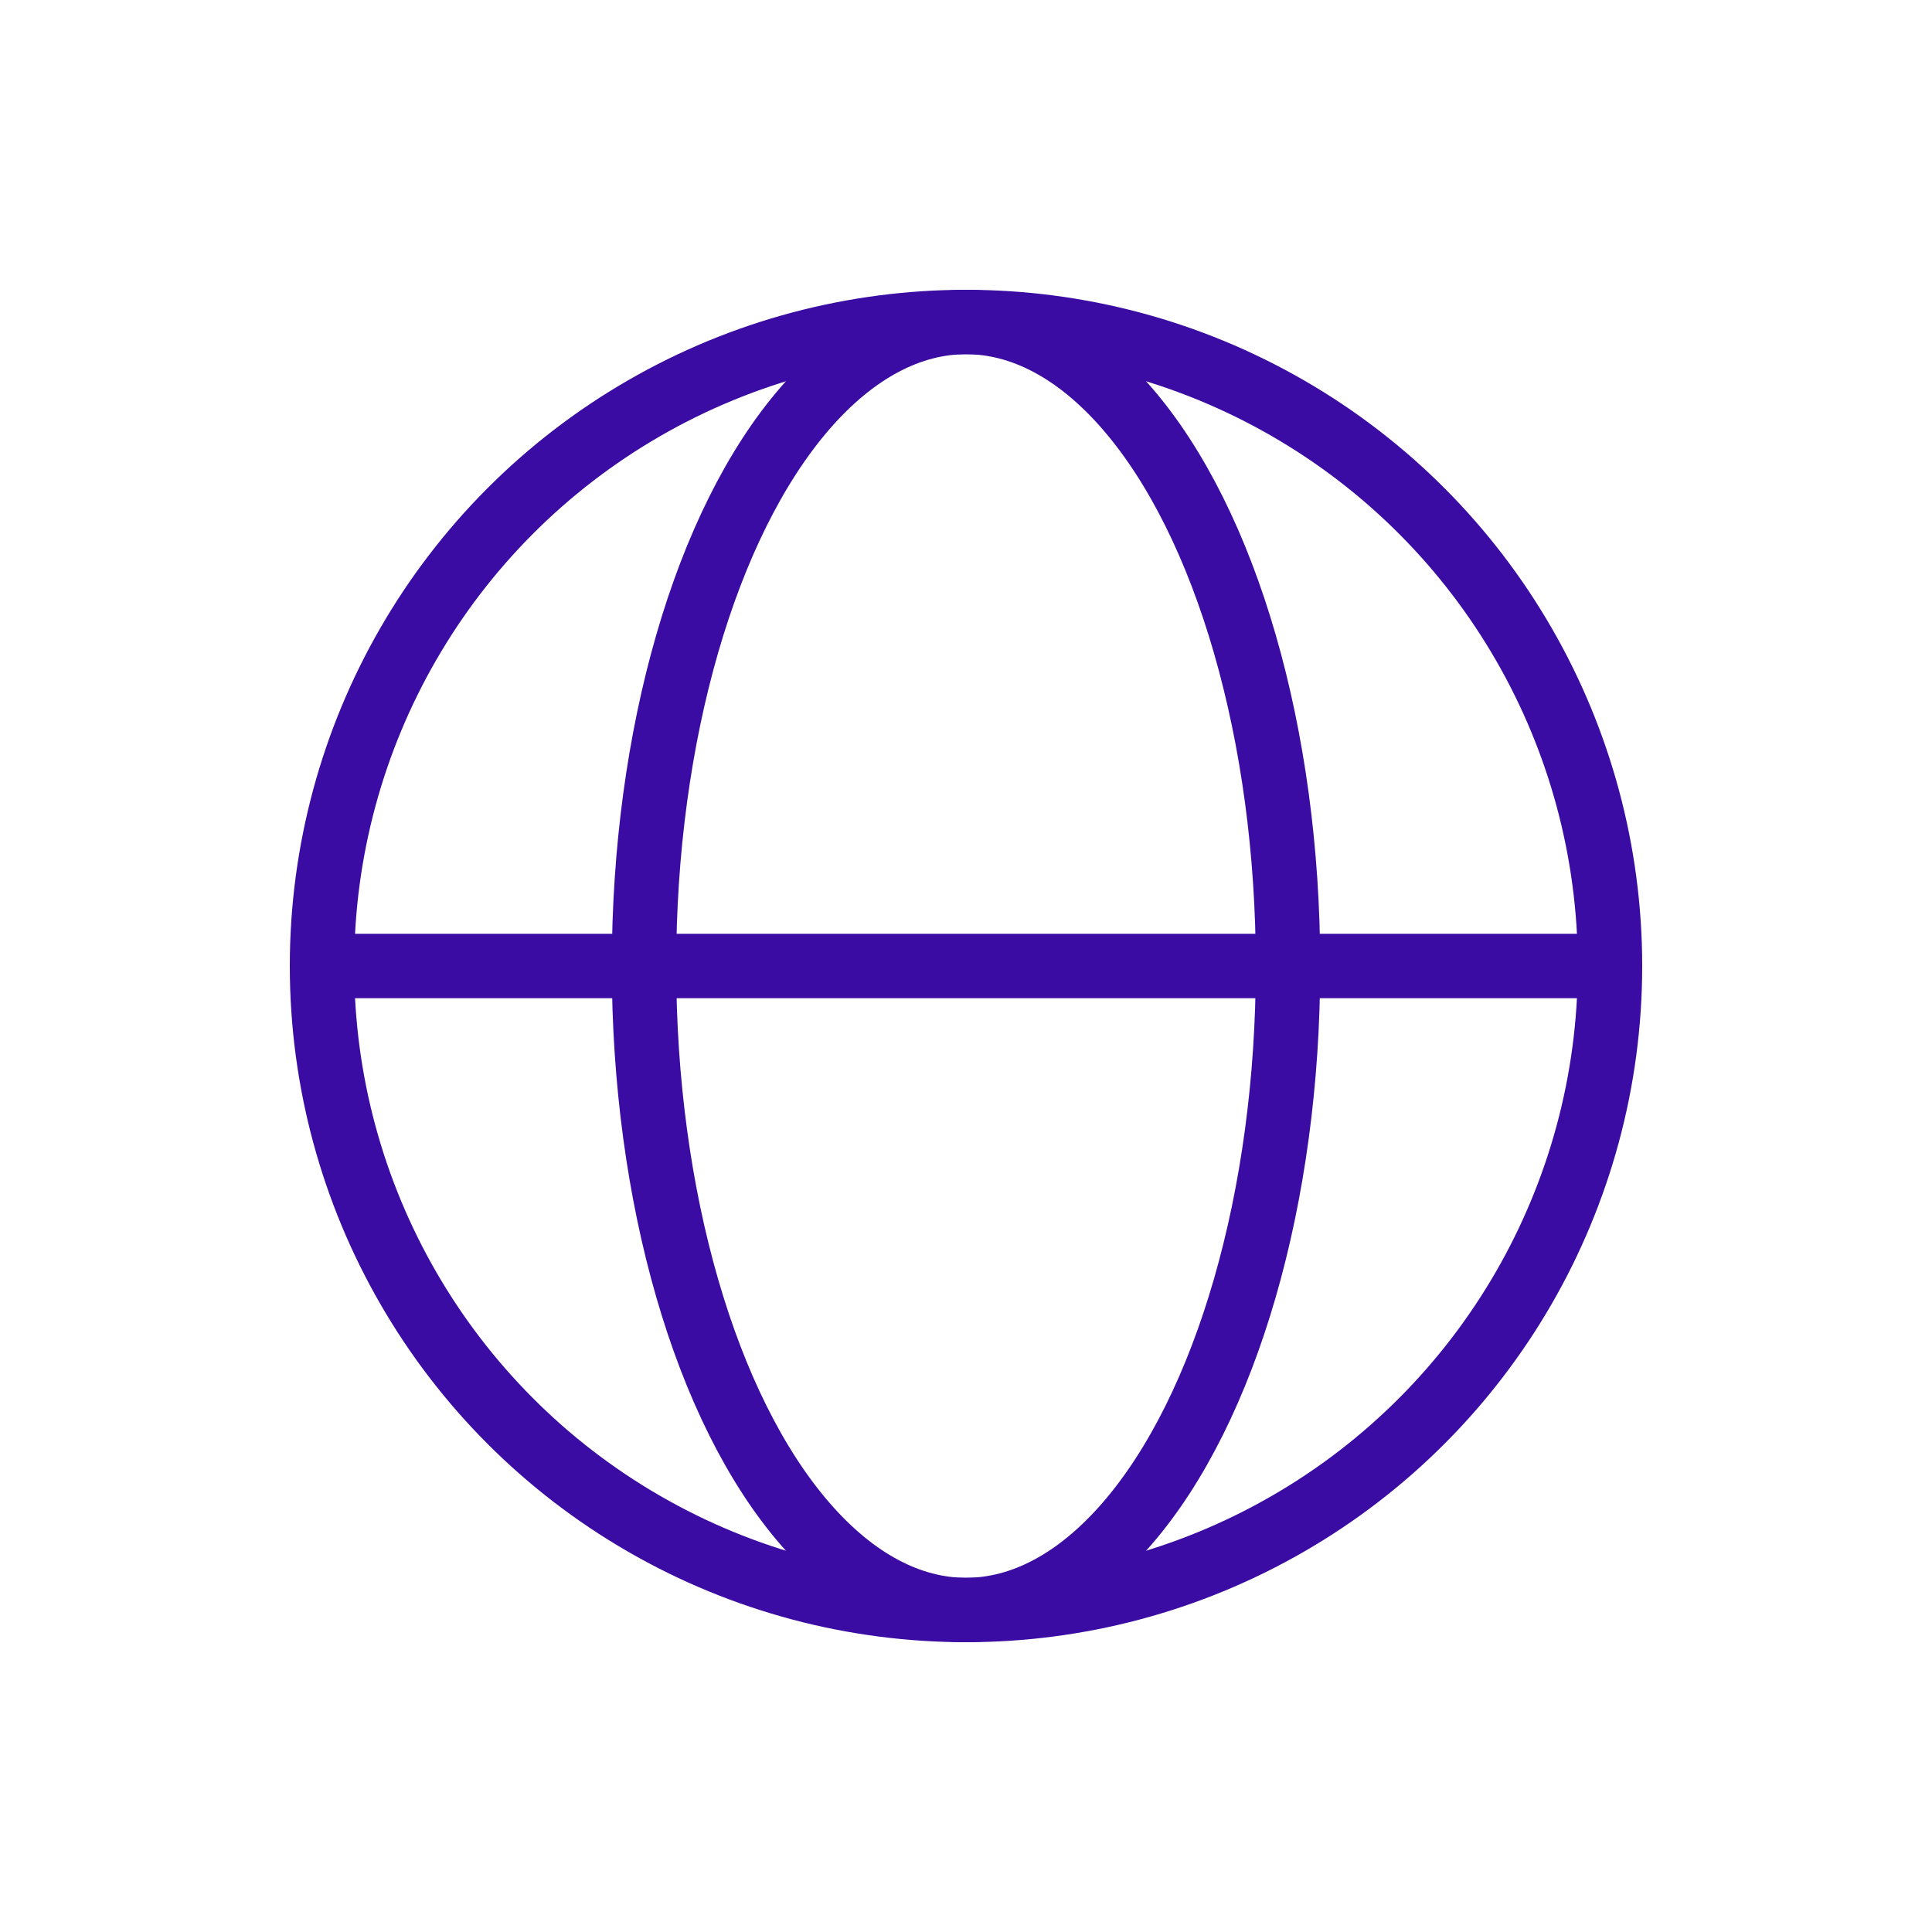 <svg xmlns="http://www.w3.org/2000/svg" width="120" height="120" viewBox="0 0 120 120">
  <circle cx="60" cy="60" r="40" stroke="#3a0ca3" stroke-width="4" fill="none"/>
  <line x1="20" y1="60" x2="100" y2="60" stroke="#3a0ca3" stroke-width="4"/>
  <ellipse cx="60" cy="60" rx="20" ry="40" stroke="#3a0ca3" stroke-width="4" fill="none"/>
</svg>

